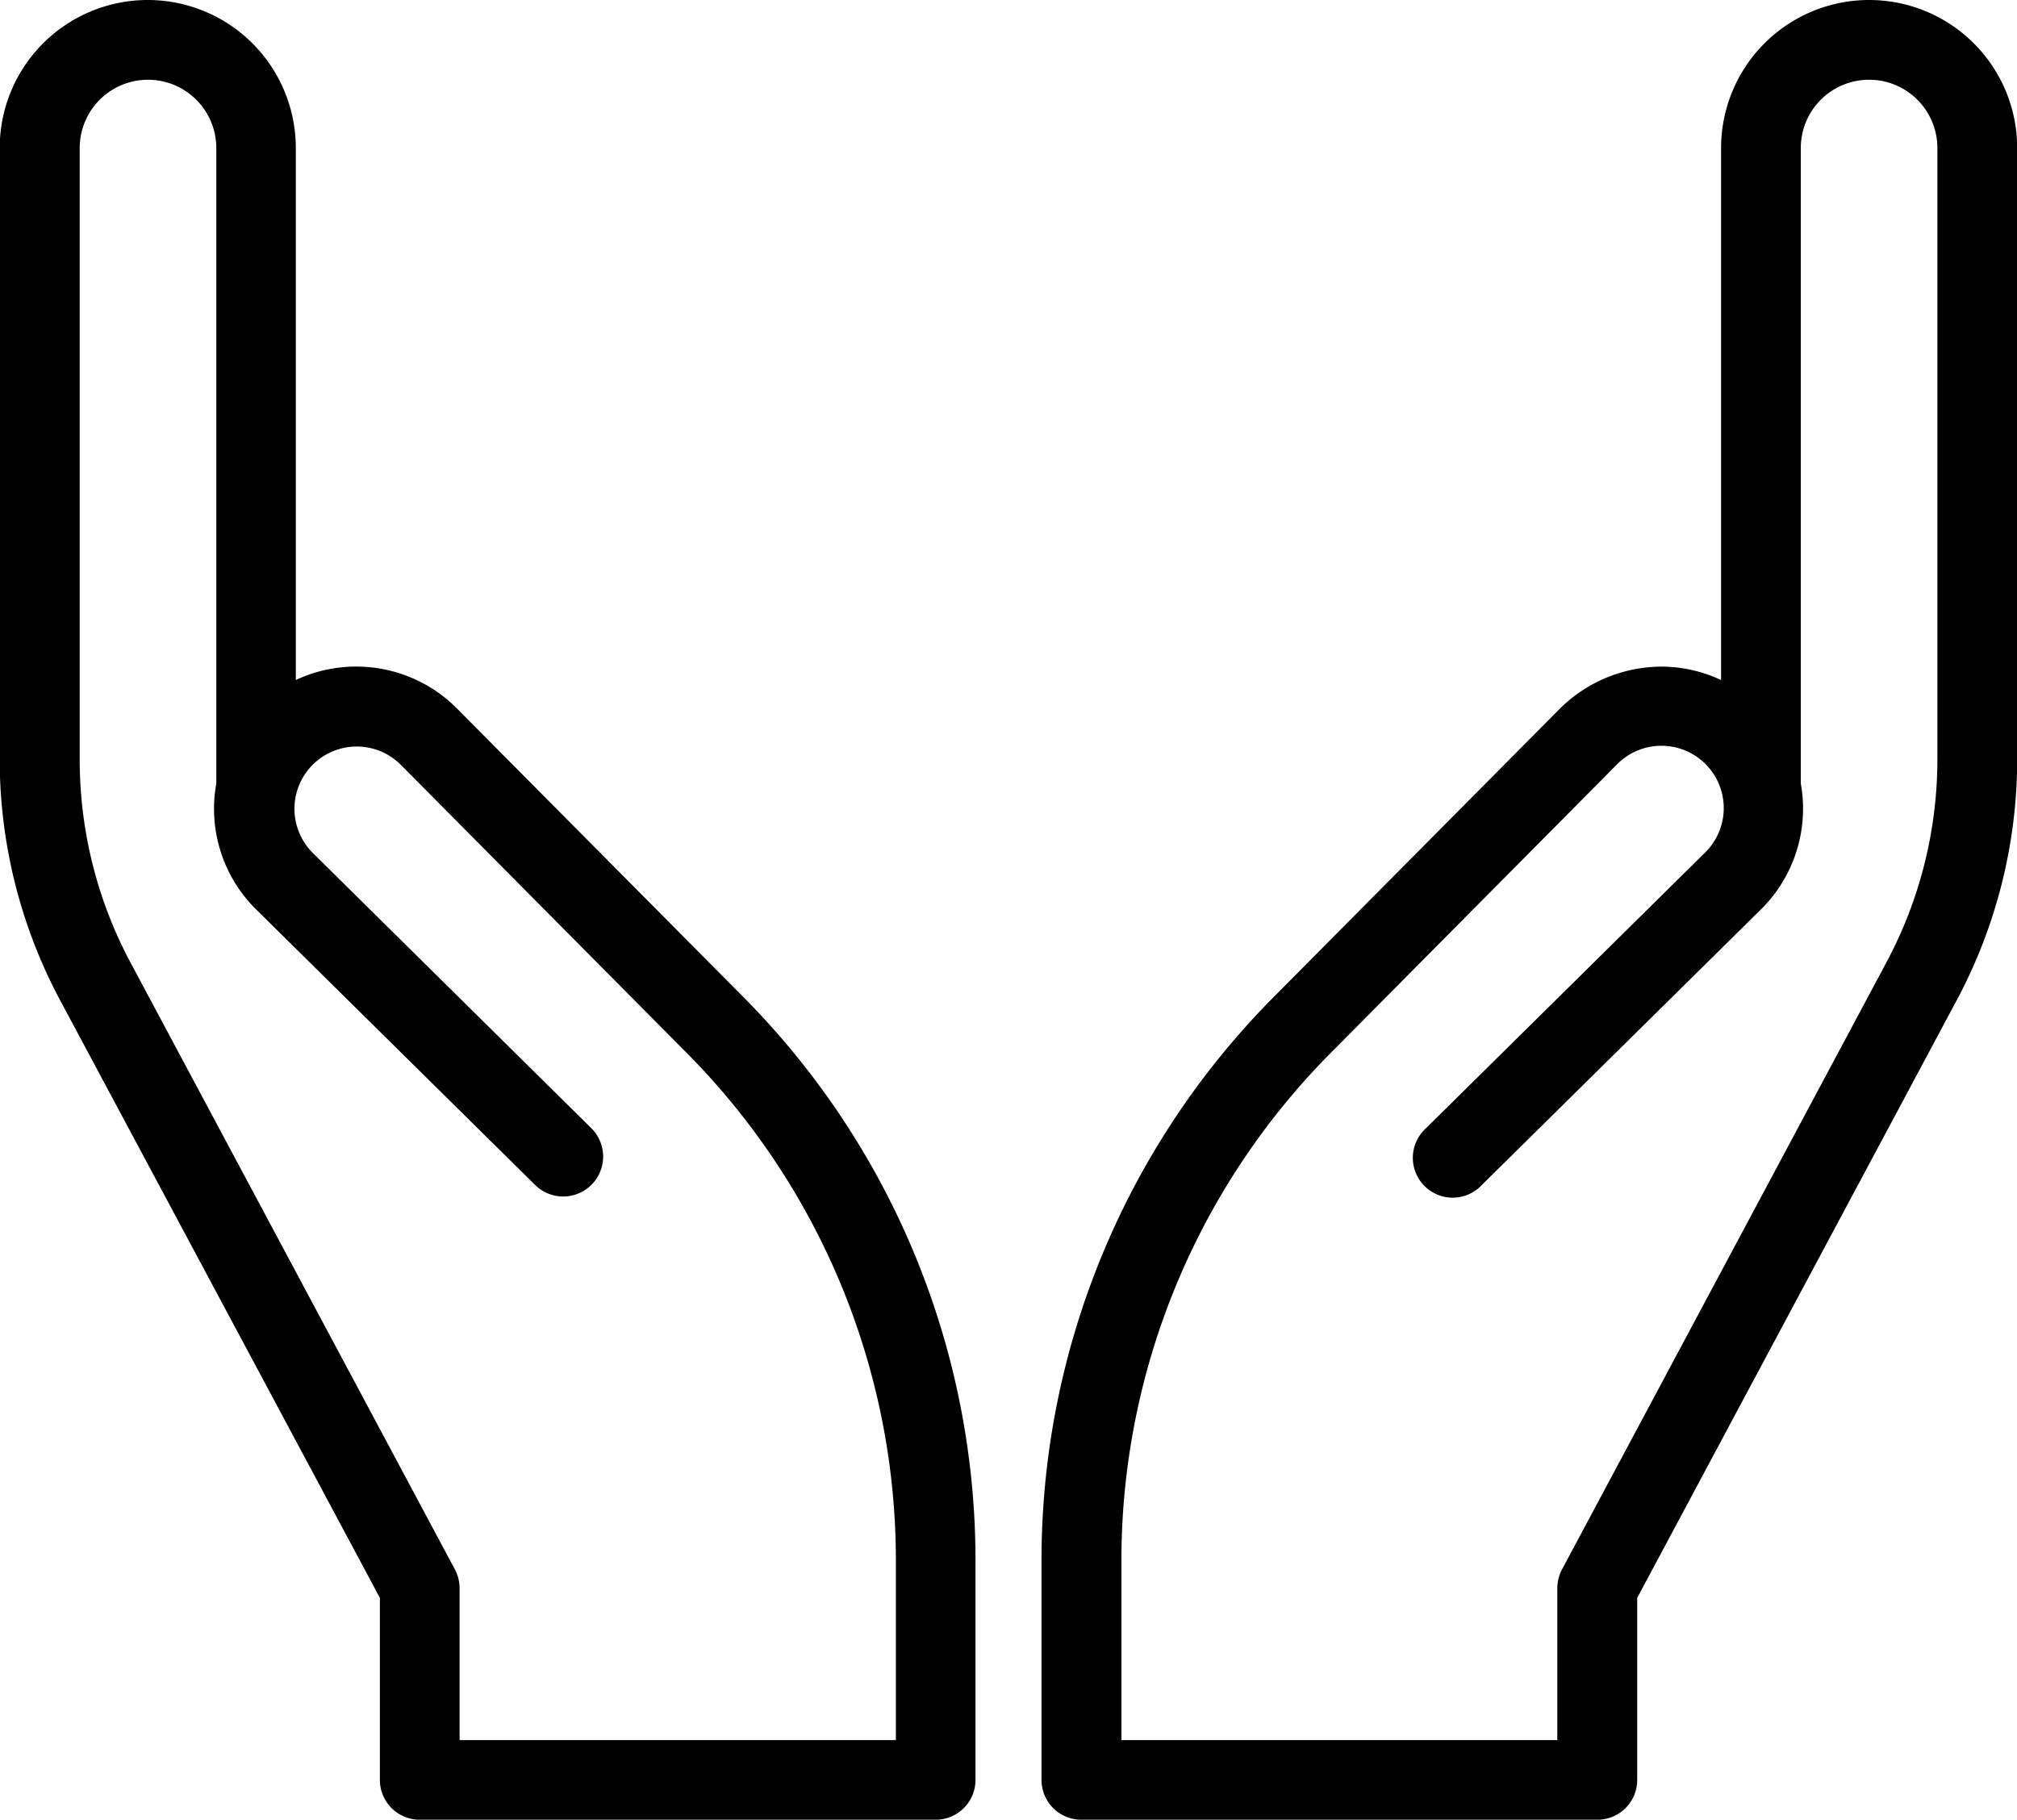 <?xml version="1.0" encoding="UTF-8"?> <svg xmlns="http://www.w3.org/2000/svg" width="41.552" height="37.49" viewBox="0 0 41.552 37.49"><g id="Grupo_8233" data-name="Grupo 8233" transform="translate(-3.718 -12.859)"><path id="Caminho_8347" data-name="Caminho 8347" d="M12.366,45.741H22.993a.82.82,0,0,0,.821-.821V40.438A16.477,16.477,0,0,0,19,28.759l-5.867-5.911a2.927,2.927,0,0,0-3.321-.588V11.3a3.049,3.049,0,1,0-6.1,0V23.9a10.535,10.535,0,0,0,1.235,4.94L11.544,41.17v3.749a.82.82,0,0,0,.822.822ZM6.4,28.069A8.871,8.871,0,0,1,5.36,23.9V11.3a1.407,1.407,0,1,1,2.814,0V24.394A2.911,2.911,0,0,0,9,26.992l5.741,5.67A.821.821,0,1,0,15.9,31.494l-5.739-5.672a1.283,1.283,0,1,1,1.812-1.817l5.866,5.912a14.844,14.844,0,0,1,4.335,10.521V44.1H13.186V40.965a.833.833,0,0,0-.1-.387Z" transform="translate(0 4.609)"></path><path id="Caminho_8348" data-name="Caminho 8348" d="M17.225,45.741H27.851a.82.82,0,0,0,.821-.821V41.17l6.59-12.327A10.537,10.537,0,0,0,36.5,23.9V11.3a3.049,3.049,0,1,0-6.1,0V22.26a2.932,2.932,0,0,0-1.113-.274,2.985,2.985,0,0,0-2.207.863L21.214,28.76A16.471,16.471,0,0,0,16.4,40.438V44.92a.82.82,0,0,0,.822.821Zm.821-5.3a14.842,14.842,0,0,1,4.335-10.521l5.865-5.912a1.284,1.284,0,1,1,1.814,1.817l-5.741,5.671a.821.821,0,1,0,1.153,1.167l5.742-5.67a2.916,2.916,0,0,0,.828-2.6V11.3a1.407,1.407,0,1,1,2.814,0V23.9a8.871,8.871,0,0,1-1.044,4.166L27.126,40.578a.832.832,0,0,0-.1.387V44.1H18.046Z" transform="translate(8.774 4.609)"></path></g></svg> 